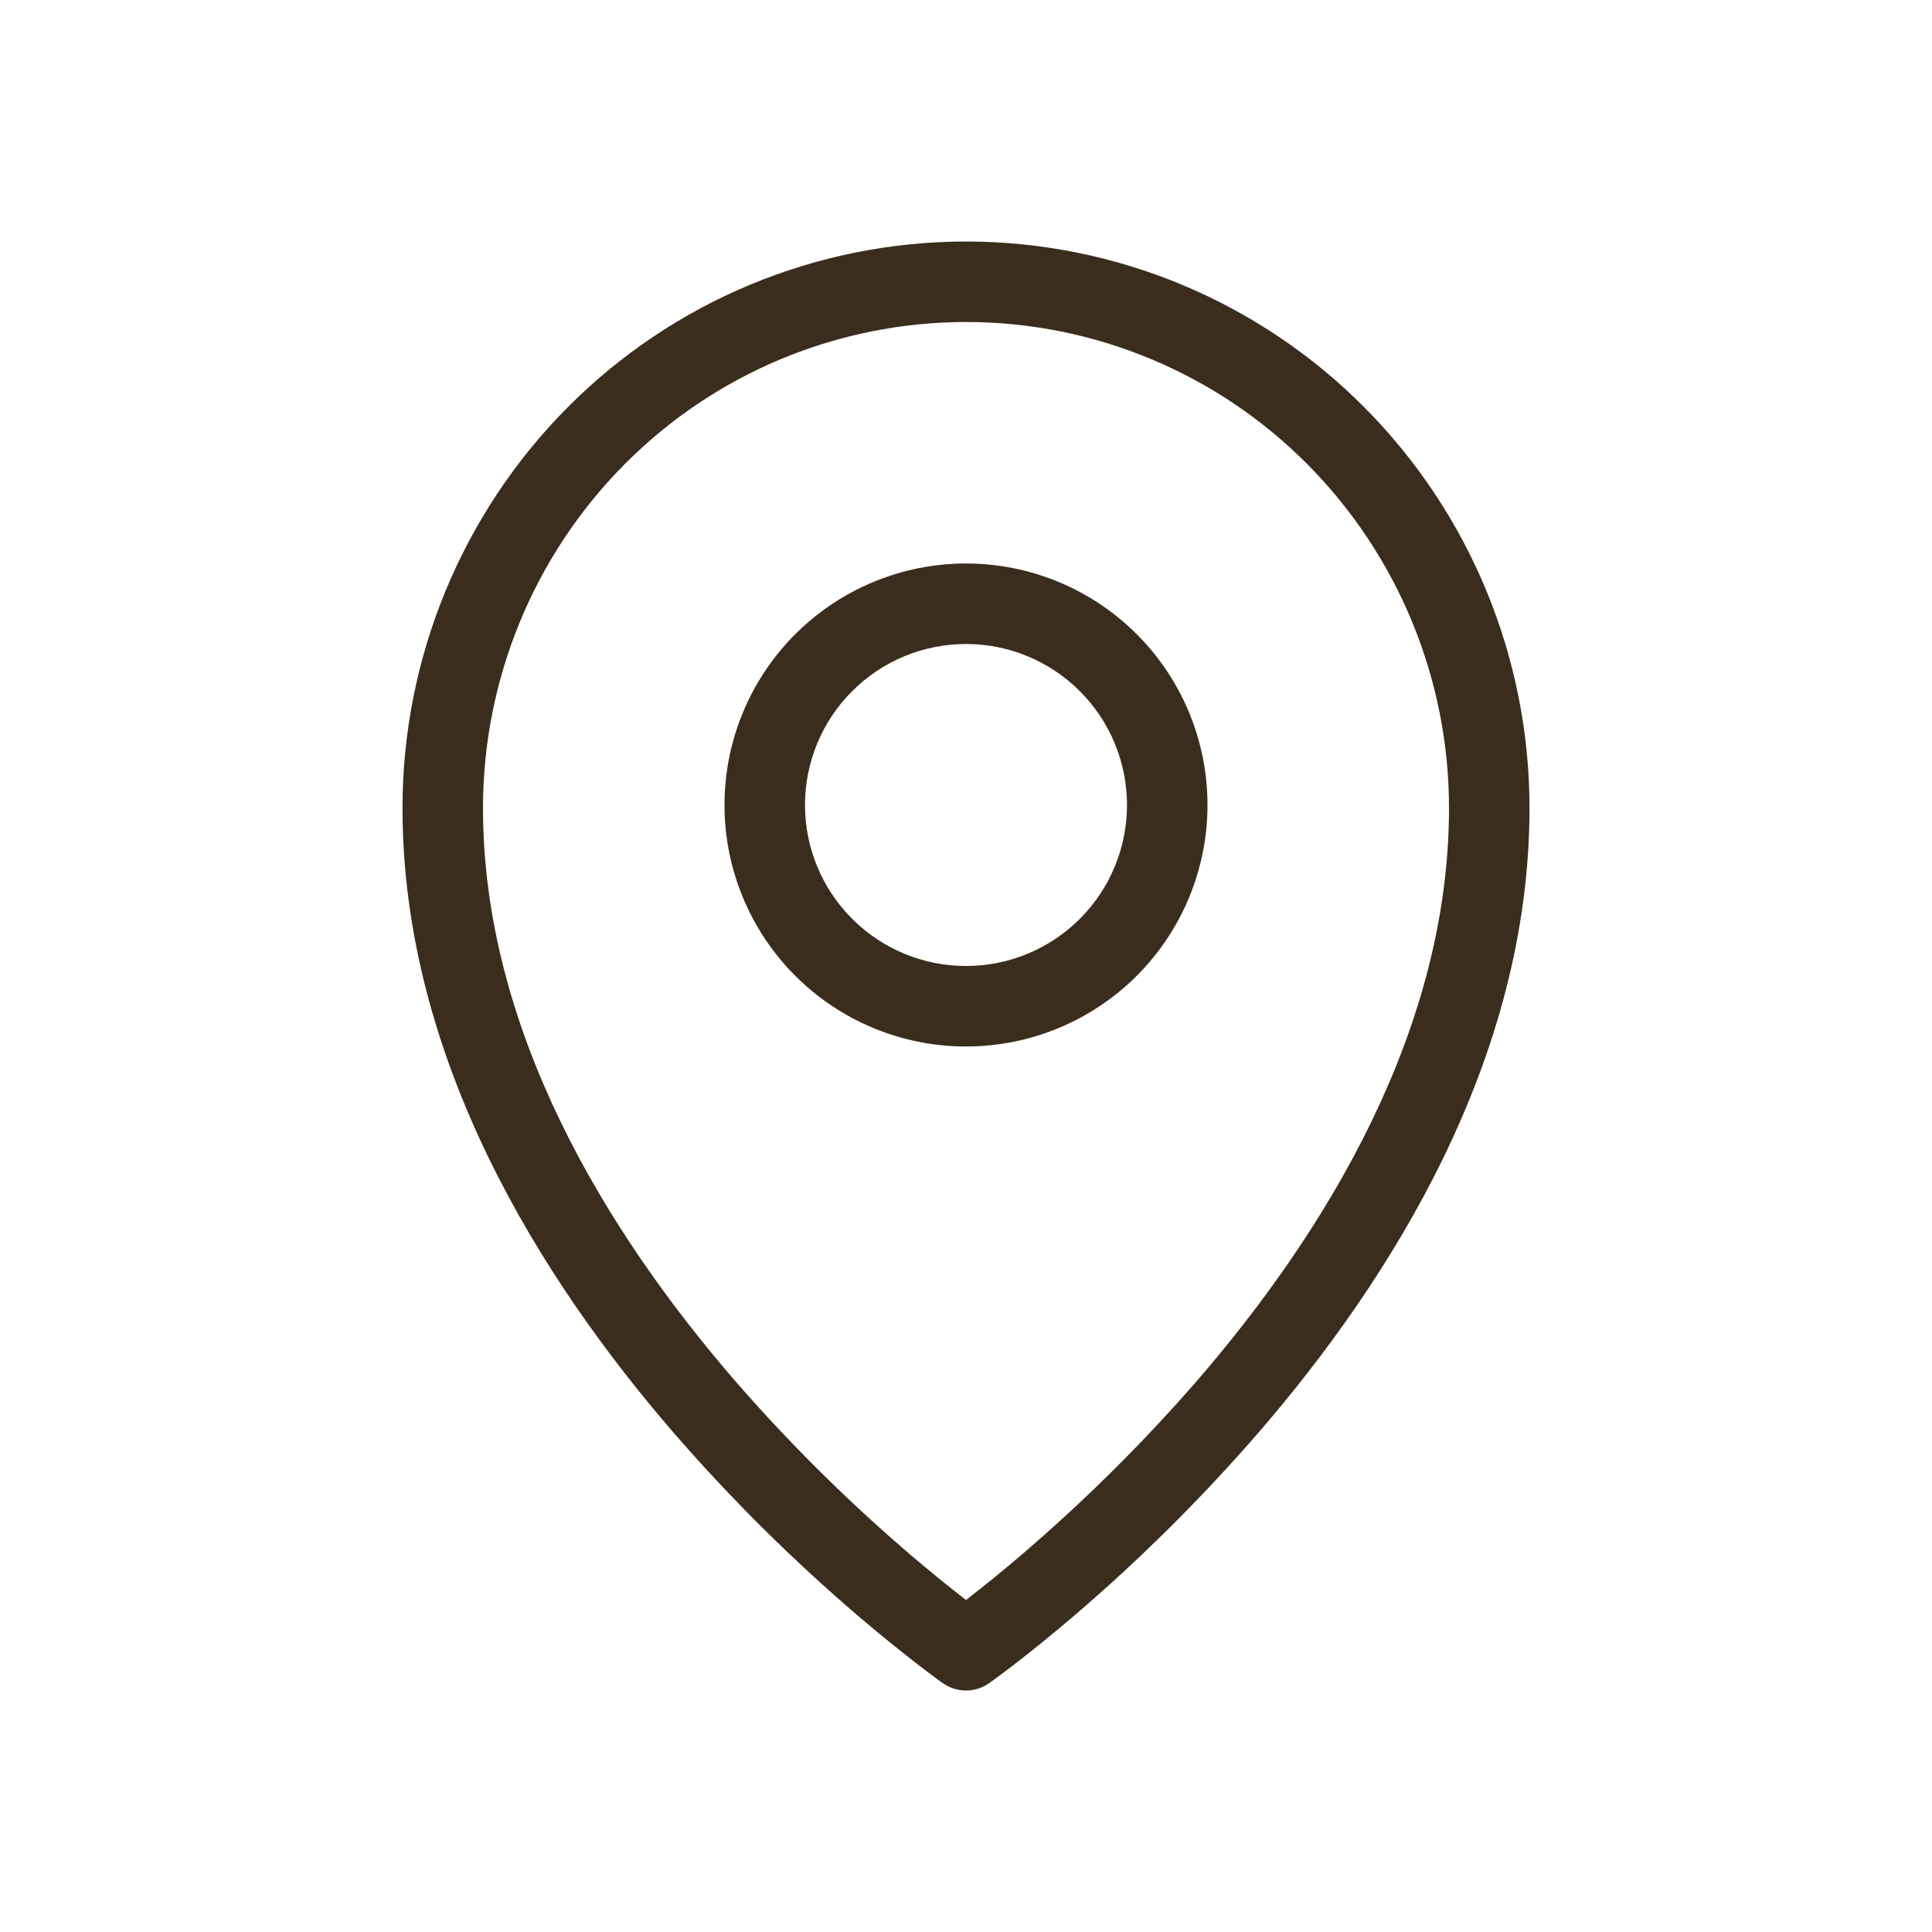 <svg xmlns="http://www.w3.org/2000/svg" width="36" height="36" viewBox="0 0 36 36" fill="none"><path fill-rule="evenodd" clip-rule="evenodd" d="M11.638 8.651C12.471 7.812 13.462 7.145 14.554 6.69C15.646 6.235 16.817 6.001 18 6C20.385 6 22.674 6.952 24.362 8.651C26.053 10.355 27.001 12.658 27 15.058C27 19.202 24.702 22.954 22.308 25.724C21.299 26.885 20.205 27.97 19.036 28.97C18.698 29.259 18.352 29.541 18 29.814C17.648 29.541 17.303 29.259 16.964 28.97C15.795 27.97 14.701 26.885 13.692 25.724C11.298 22.954 9 19.202 9 15.058C9 12.654 9.95 10.35 11.638 8.651ZM17.568 31.363L18 30.75L18.432 31.363C18.306 31.452 18.155 31.5 18 31.5C17.845 31.5 17.694 31.452 17.568 31.363ZM17.568 31.363L18 30.75L18.432 31.363L18.435 31.361L18.442 31.356L18.465 31.339L18.553 31.275C18.63 31.22 18.737 31.139 18.876 31.032C19.152 30.82 19.544 30.509 20.011 30.11C21.237 29.061 22.384 27.923 23.442 26.704C25.923 23.835 28.5 19.74 28.5 15.057C28.5 12.259 27.395 9.575 25.427 7.595C24.454 6.614 23.297 5.837 22.022 5.305C20.748 4.774 19.381 4.501 18 4.5C16.619 4.501 15.252 4.774 13.978 5.305C12.703 5.836 11.546 6.614 10.573 7.594C8.604 9.578 7.499 12.262 7.5 15.058C7.5 19.74 10.077 23.835 12.558 26.704C13.616 27.923 14.763 29.061 15.989 30.11C16.457 30.509 16.848 30.82 17.124 31.032C17.259 31.136 17.396 31.239 17.534 31.34L17.558 31.356L17.565 31.361L17.568 31.363ZM15 15C15 14.204 15.316 13.441 15.879 12.879C16.441 12.316 17.204 12 18 12C18.796 12 19.559 12.316 20.121 12.879C20.684 13.441 21 14.204 21 15C21 15.796 20.684 16.559 20.121 17.121C19.559 17.684 18.796 18 18 18C17.204 18 16.441 17.684 15.879 17.121C15.316 16.559 15 15.796 15 15ZM18 10.5C16.806 10.5 15.662 10.974 14.818 11.818C13.974 12.662 13.5 13.806 13.5 15C13.5 16.194 13.974 17.338 14.818 18.182C15.662 19.026 16.806 19.5 18 19.5C19.194 19.5 20.338 19.026 21.182 18.182C22.026 17.338 22.5 16.194 22.5 15C22.5 13.806 22.026 12.662 21.182 11.818C20.338 10.974 19.194 10.5 18 10.5Z" fill="#3B2D1D"></path></svg>